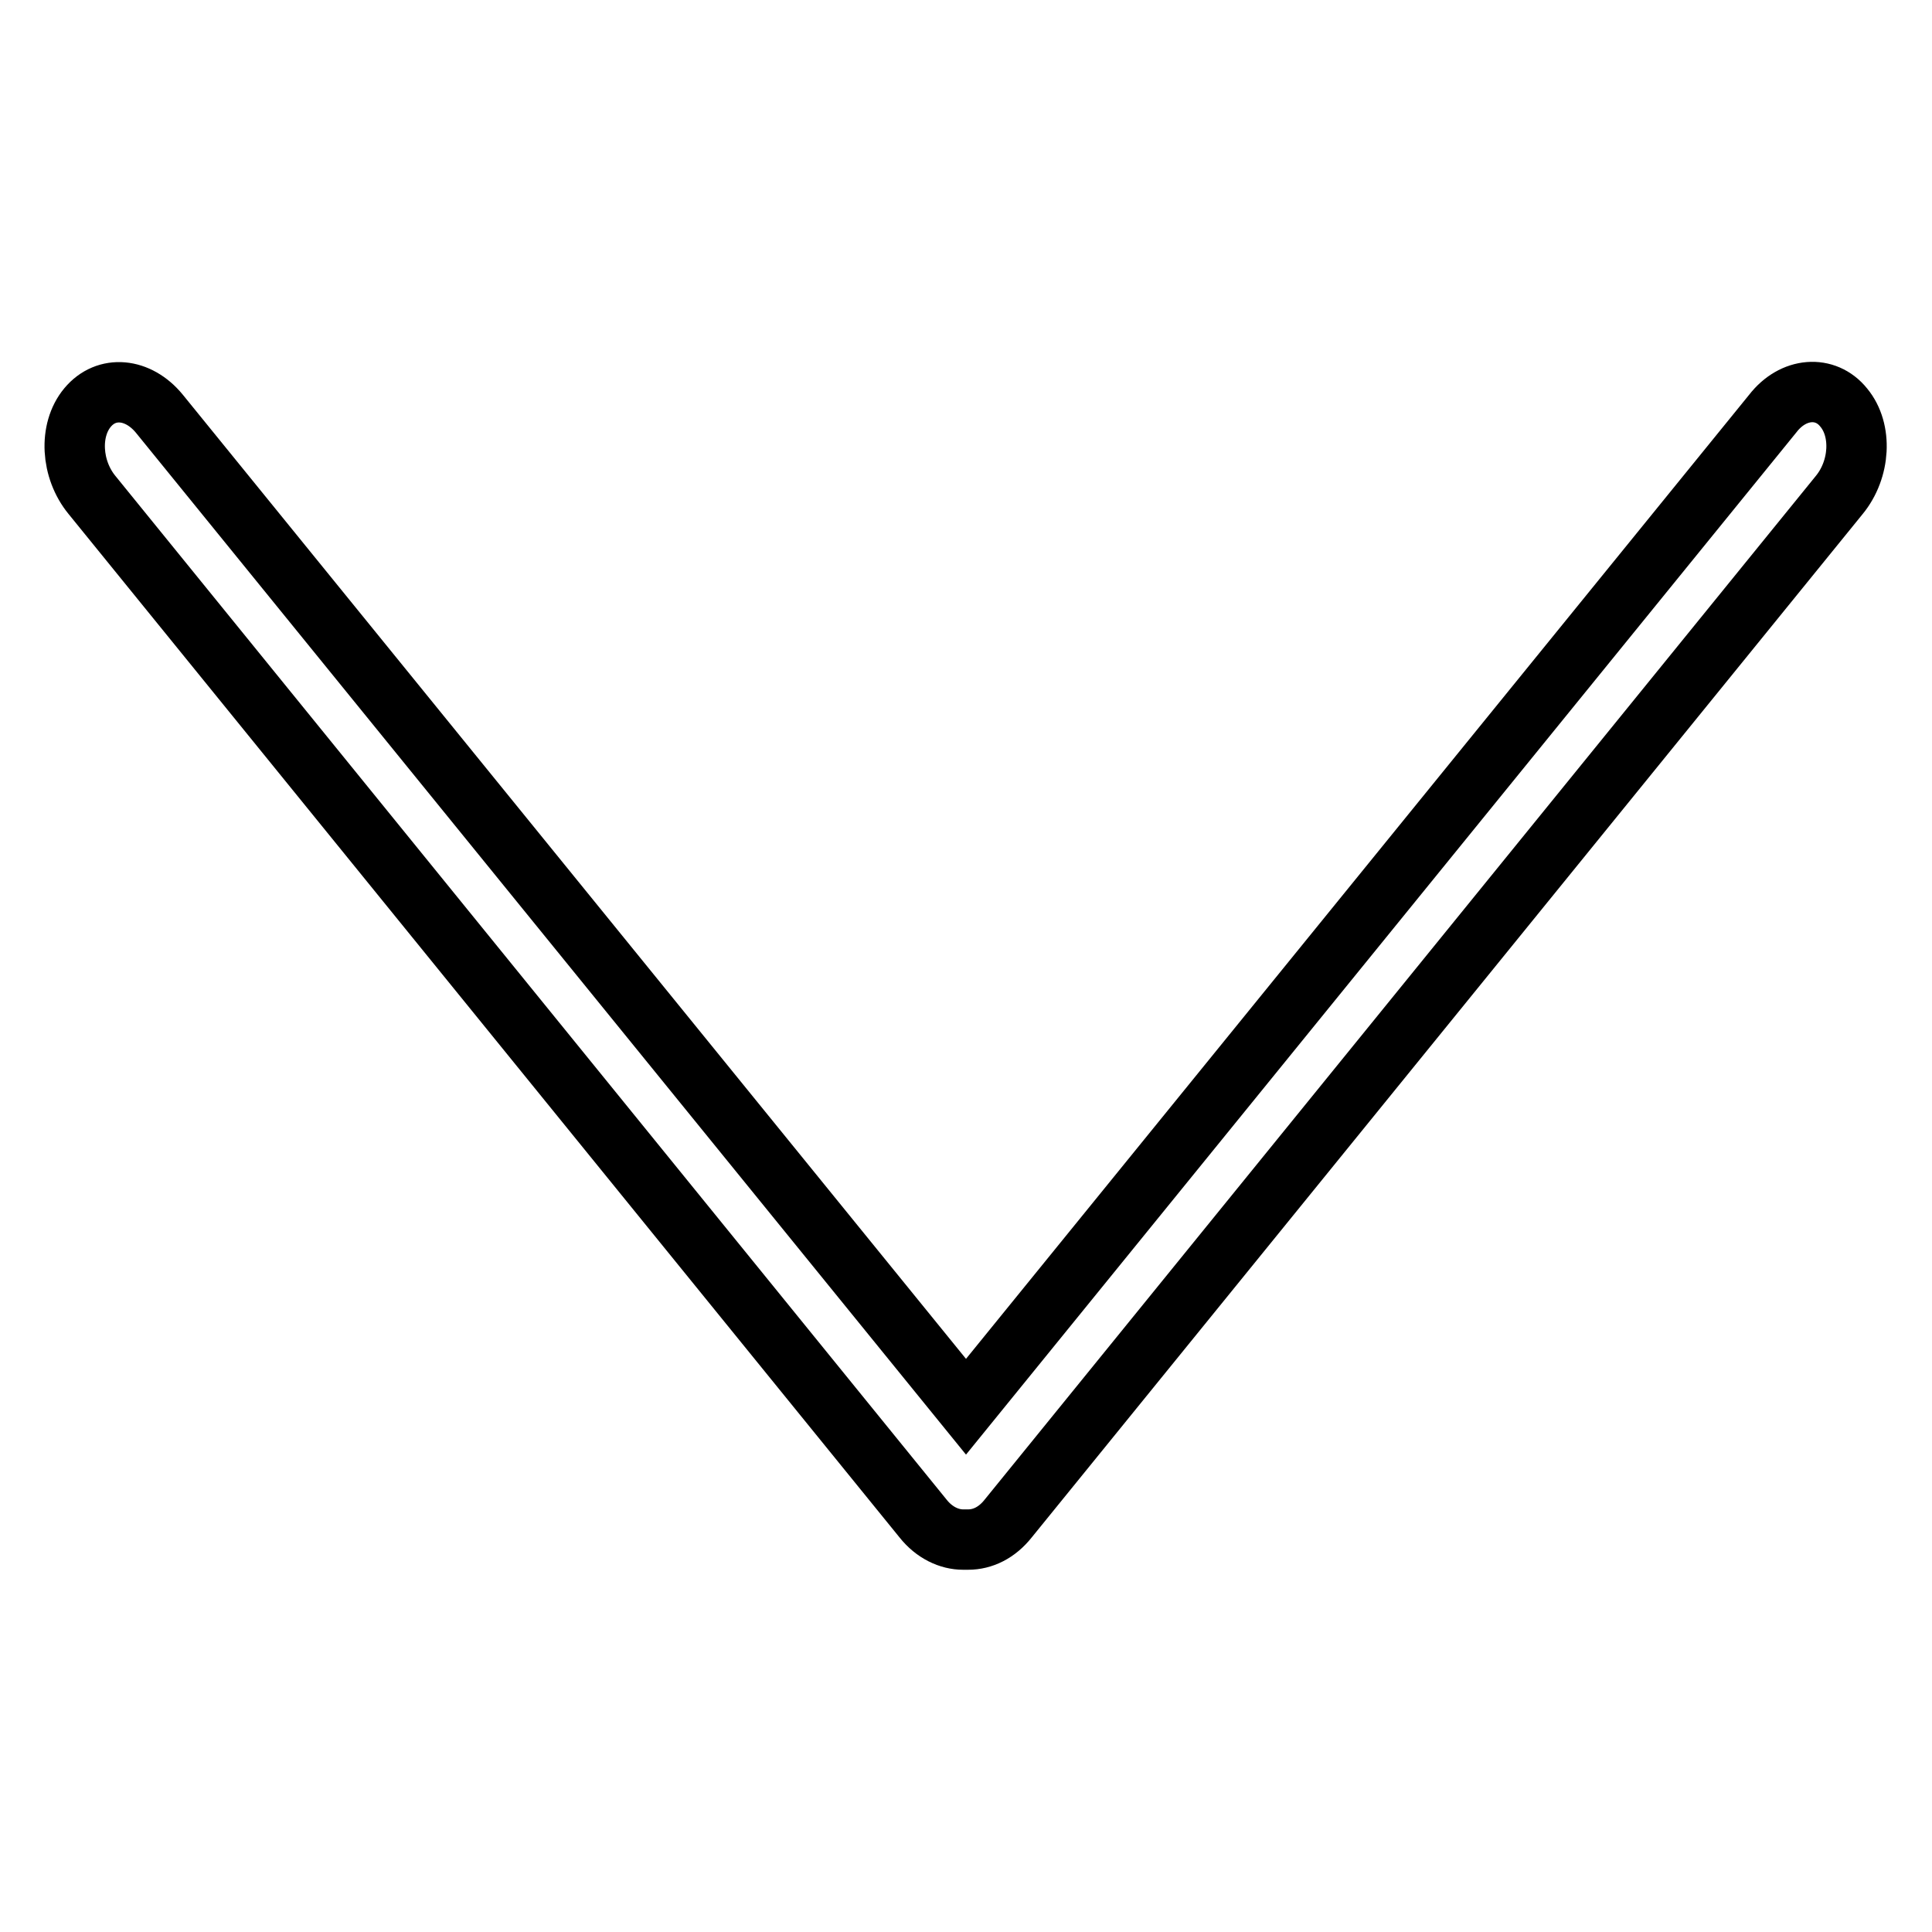 <?xml version="1.0" encoding="utf-8"?>
<!-- Svg Vector Icons : http://www.onlinewebfonts.com/icon -->
<!DOCTYPE svg PUBLIC "-//W3C//DTD SVG 1.1//EN" "http://www.w3.org/Graphics/SVG/1.1/DTD/svg11.dtd">
<svg version="1.1" xmlns="http://www.w3.org/2000/svg" xmlns:xlink="http://www.w3.org/1999/xlink" x="0px" y="0px" viewBox="0 0 256 256" enable-background="new 0 0 256 256" xml:space="preserve">
<g> <path stroke-width="8" fill-opacity="0" stroke="#000000"  d="M128,204c0.1,0,0.2,0,0.3,0c1.9,0,3.8-0.9,5.3-2.8L243.7,65.6c2.8-3.4,3.1-8.6,0.6-11.6 c-2.4-3-6.7-2.7-9.4,0.8L128,186.4L21.1,54.8c-2.8-3.4-7-3.8-9.5-0.8c-2.5,3-2.2,8.2,0.6,11.6l110.1,135.6c1.5,1.9,3.5,2.8,5.3,2.8 C127.8,204,127.9,204,128,204"/></g>
</svg>